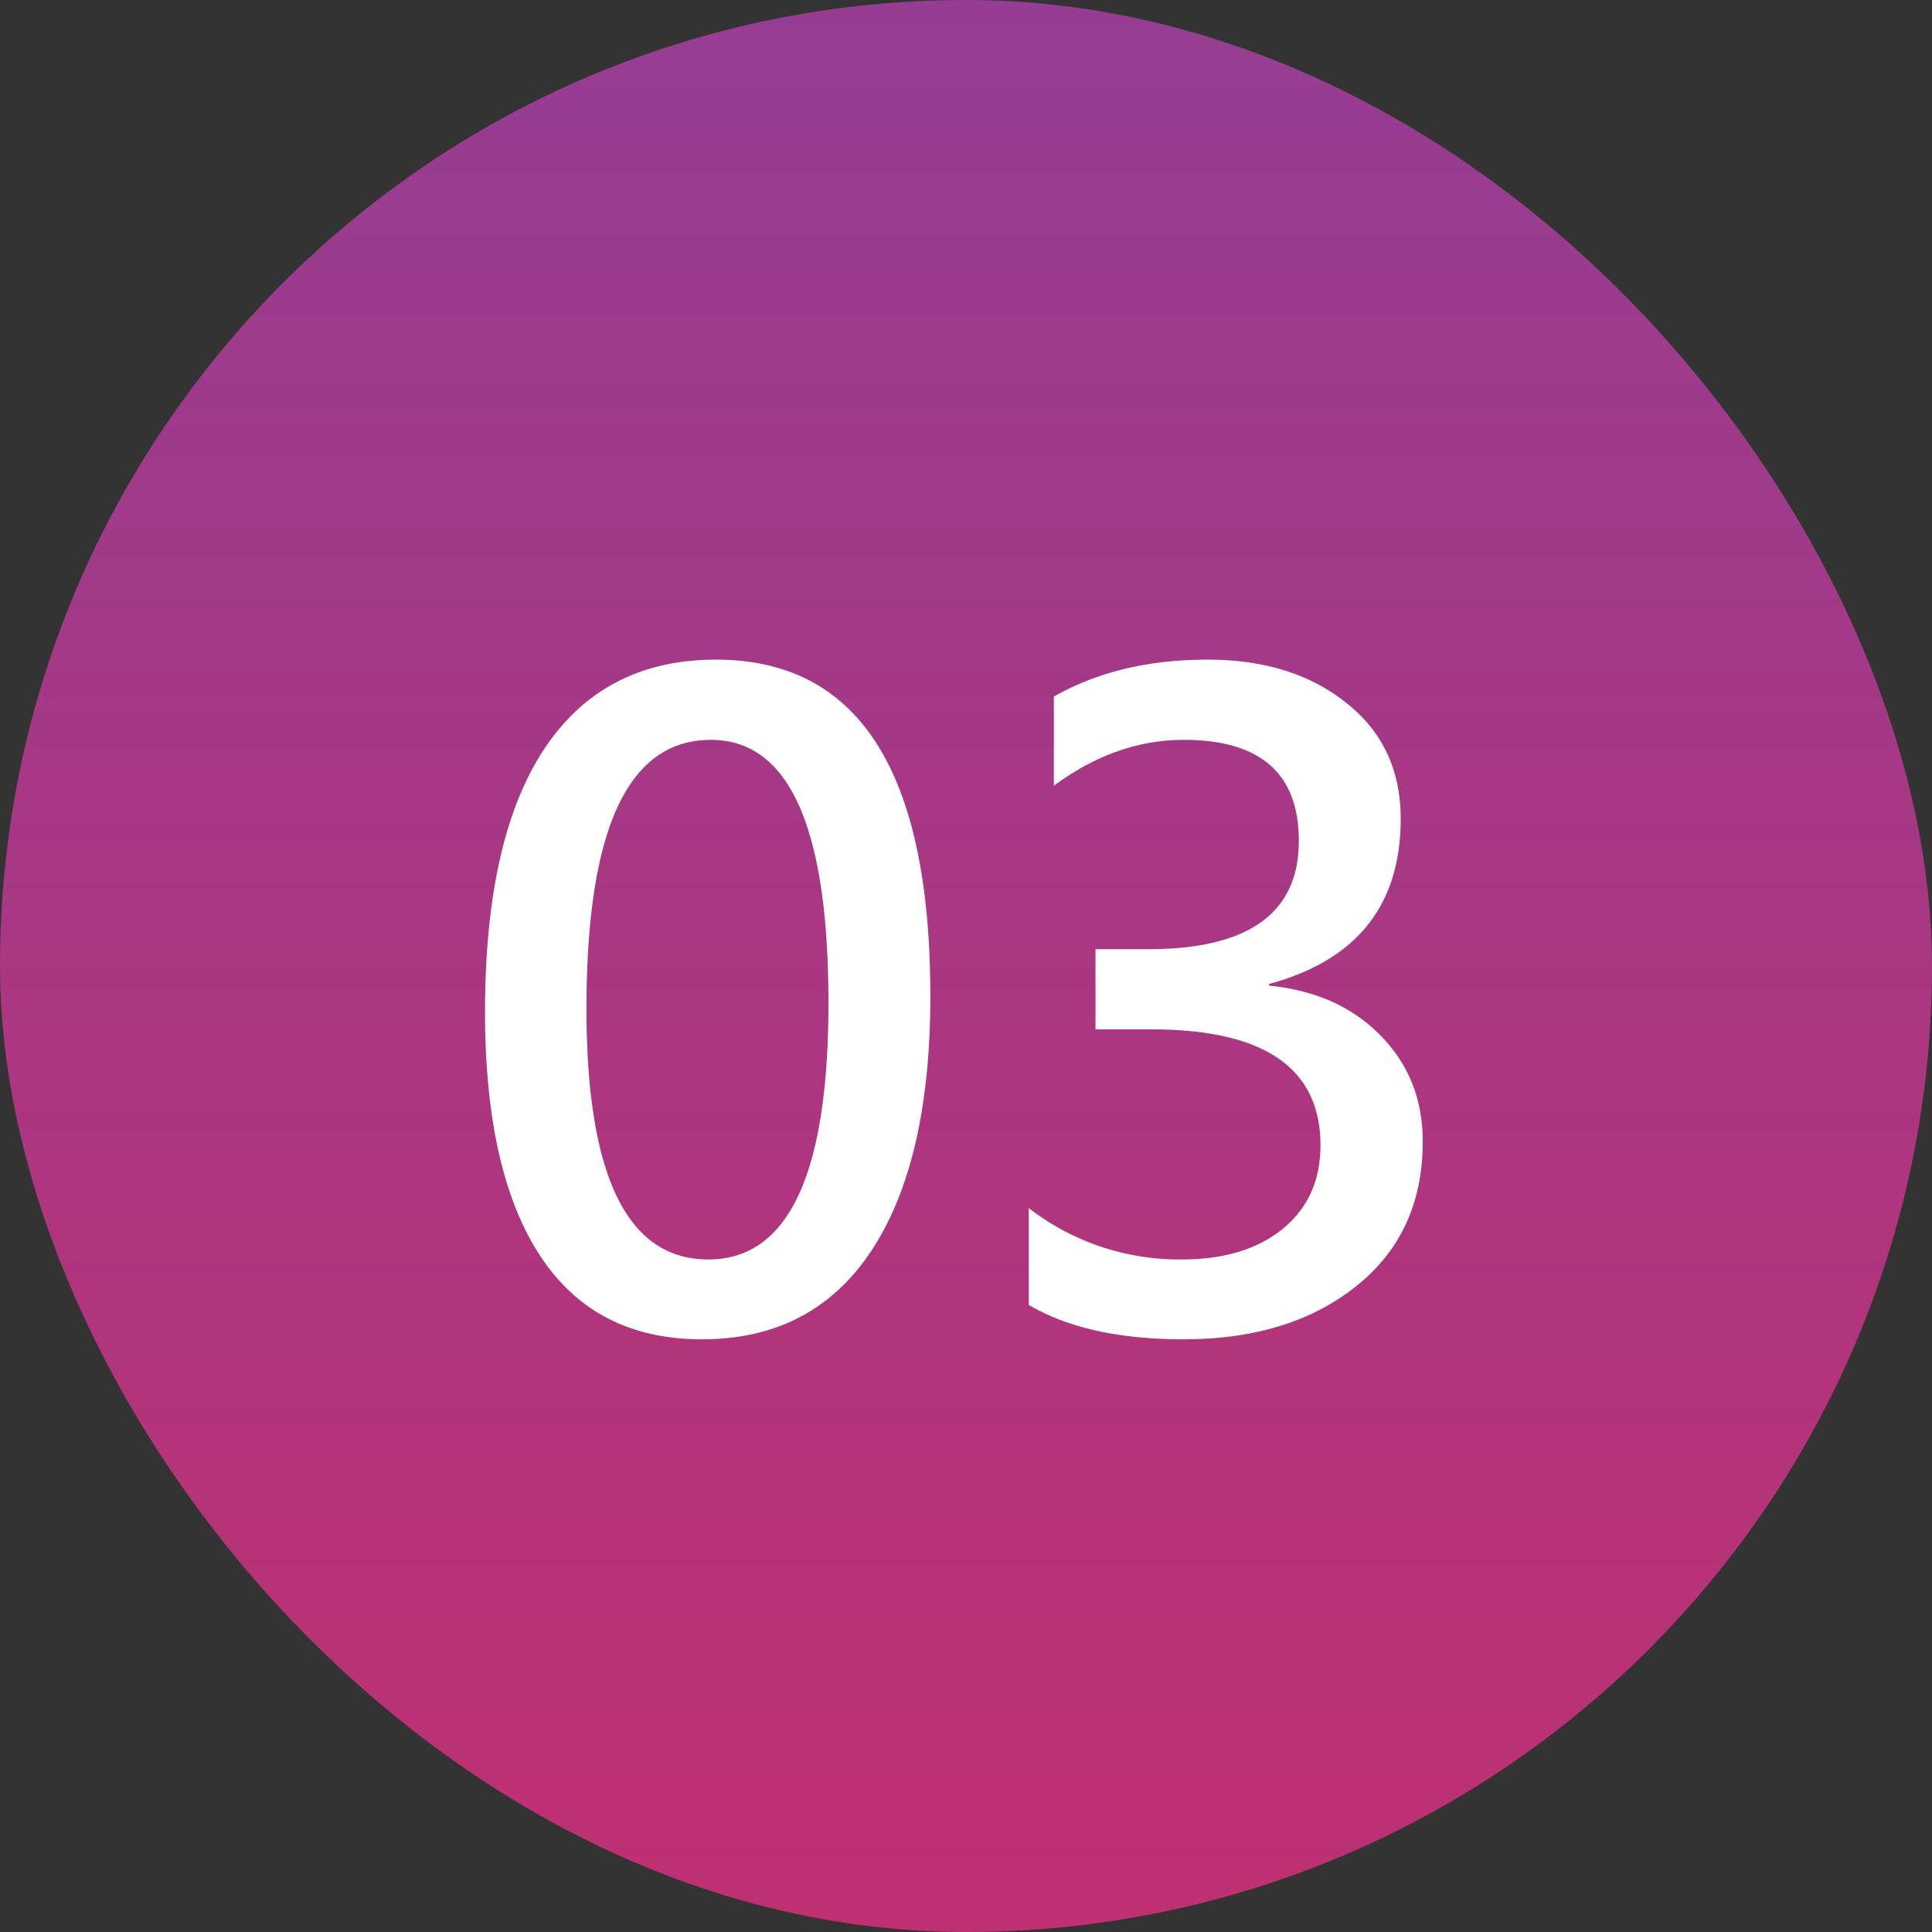 <svg width="40" height="40" viewBox="0 0 40 40" fill="none" xmlns="http://www.w3.org/2000/svg"><rect x="0" y="0" width="40" height="40" fill="#333333" stroke="none"/><rect width="40" height="40" rx="20" fill="url(#paint0_linear_16263_128878)"/><path d="M10.042 20.952c0-2.39.407-4.204 1.222-5.44.82-1.237 2.007-1.855 3.56-1.855 2.958 0 4.438 2.323 4.438 6.97 0 2.273-.405 4.025-1.213 5.256-.809 1.23-1.98 1.846-3.516 1.846-1.482 0-2.601-.58-3.357-1.74-.756-1.16-1.134-2.84-1.134-5.037zm2.1-.079c0 3.469.841 5.203 2.523 5.203 1.658 0 2.487-1.77 2.487-5.308 0-3.633-.811-5.45-2.434-5.45-1.717 0-2.575 1.852-2.575 5.555zm9.159 4.14a5.09 5.09 0 003.164 1.063c.873 0 1.57-.21 2.092-.633.521-.427.782-1.005.782-1.731 0-1.6-1.166-2.4-3.498-2.4h-1.16v-1.66h1.09c2.08 0 3.12-.748 3.12-2.242 0-1.394-.794-2.092-2.382-2.092-.938 0-1.834.317-2.69.95v-1.846c.897-.51 1.957-.765 3.182-.765 1.172 0 2.13.3 2.874.897.75.591 1.125 1.391 1.125 2.4 0 1.786-.908 2.926-2.725 3.418v.035c.961.094 1.732.44 2.312 1.037.58.592.87 1.322.87 2.189 0 1.265-.46 2.265-1.38 2.997-.914.732-2.106 1.099-3.577 1.099-1.33 0-2.396-.238-3.2-.712v-2.004z" fill="#fff"/><defs><linearGradient id="paint0_linear_16263_128878" x1="19.3" y1="-5.875" x2="19.3" y2="45.875" gradientUnits="userSpaceOnUse"><stop stop-color="#903F98"/><stop offset="1" stop-color="#C42E6C"/></linearGradient></defs></svg>